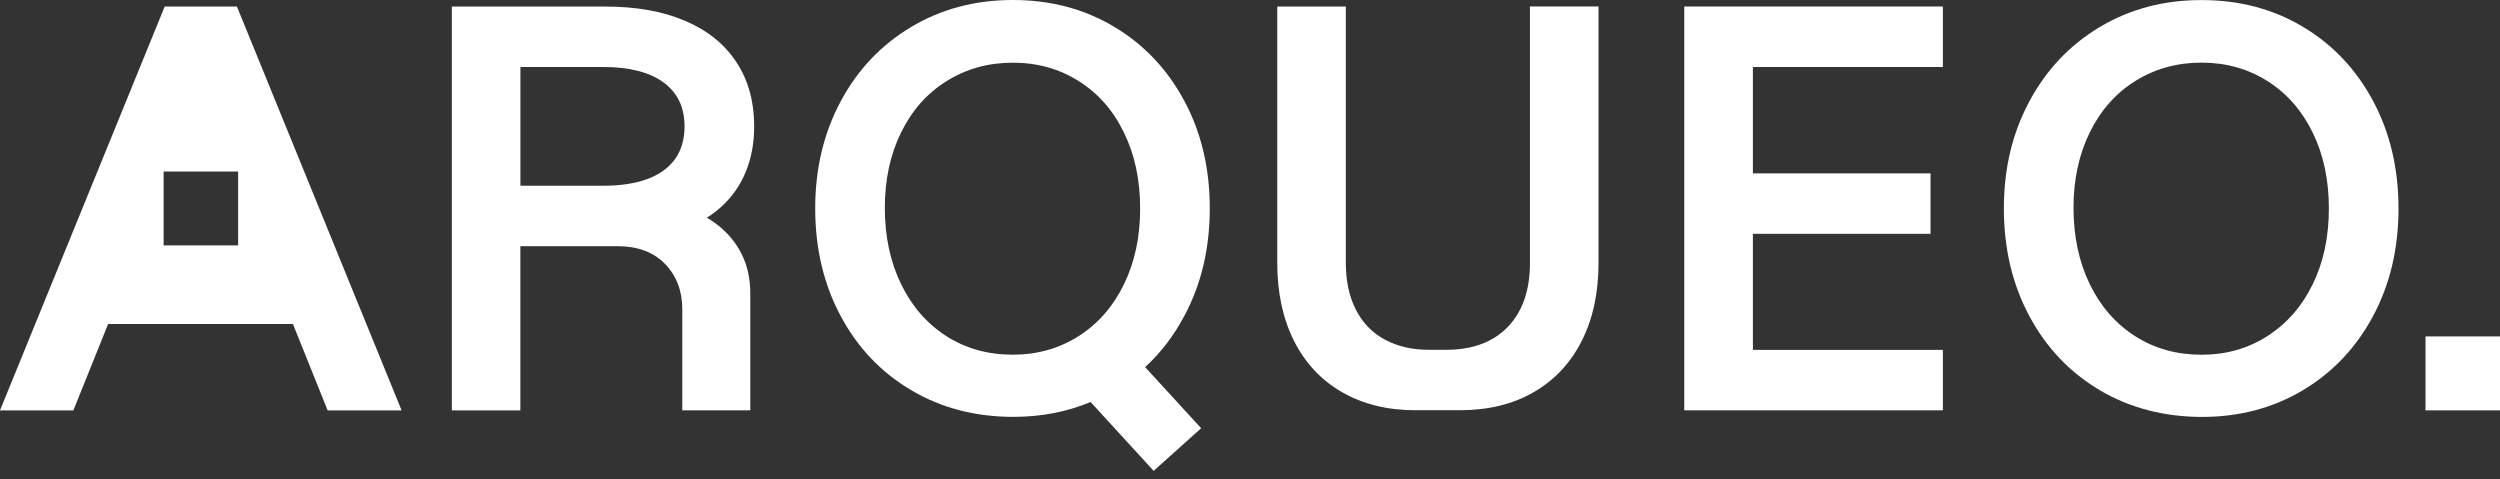 <?xml version="1.0" encoding="UTF-8"?>
<svg xmlns="http://www.w3.org/2000/svg" width="120" height="23" viewBox="0 0 120 23" fill="none">
  <rect x="0" y="0" width="120" height="23" fill="#333333" stroke="none"/>
  <path d="M11.376 0.315H7.905L0 19.698H3.522L5.19 15.552H14.061L15.726 19.698H19.277L11.373 0.315H11.376ZM11.43 11.778H7.854V8.232H11.43V11.778Z" fill="white"></path>
  <path d="M34.439 10.794C34.277 10.668 34.109 10.551 33.926 10.452C34.169 10.299 34.397 10.131 34.607 9.939C35.135 9.462 35.531 8.898 35.801 8.241C36.068 7.584 36.2 6.858 36.2 6.066C36.2 4.872 35.918 3.846 35.345 2.982C34.778 2.115 33.956 1.455 32.882 0.999C31.814 0.54 30.533 0.315 29.048 0.315H21.689V19.698H24.977V11.817H29.645C30.611 11.817 31.37 12.102 31.925 12.672C32.477 13.245 32.75 13.971 32.75 14.847V19.695H36.014V14.067C36.014 13.395 35.882 12.78 35.615 12.228C35.345 11.676 34.955 11.196 34.433 10.788L34.439 10.794ZM31.07 8.595C30.485 8.808 29.777 8.916 28.946 8.916H24.98V3.216H28.946C30.209 3.216 31.175 3.462 31.847 3.954C32.519 4.446 32.858 5.151 32.858 6.066C32.858 6.687 32.705 7.212 32.402 7.635C32.099 8.058 31.655 8.376 31.067 8.595H31.07Z" fill="white"></path>
  <path d="M56.851 15.159C57.664 13.641 58.069 11.922 58.069 10.005C58.069 8.088 57.667 6.369 56.851 4.851C56.041 3.333 54.916 2.142 53.482 1.287C52.051 0.429 50.428 0 48.613 0C46.798 0 45.172 0.435 43.729 1.299C42.286 2.163 41.158 3.354 40.348 4.875C39.535 6.393 39.13 8.106 39.13 10.005C39.13 11.904 39.532 13.641 40.348 15.159C41.158 16.683 42.286 17.868 43.729 18.723C45.172 19.581 46.807 20.009 48.637 20.009C49.975 20.009 51.211 19.773 52.348 19.296L55.375 22.601L57.655 20.555L54.967 17.622C55.717 16.932 56.344 16.116 56.848 15.162L56.851 15.159ZM48.613 17.025C47.419 17.025 46.357 16.728 45.424 16.134C44.494 15.537 43.768 14.703 43.249 13.632C42.73 12.561 42.472 11.343 42.472 9.981C42.472 8.619 42.73 7.425 43.249 6.366C43.768 5.301 44.497 4.476 45.439 3.891C46.381 3.303 47.437 3.009 48.616 3.009C49.795 3.009 50.845 3.303 51.775 3.891C52.711 4.476 53.437 5.301 53.95 6.366C54.469 7.425 54.727 8.64 54.727 10.005C54.727 11.37 54.469 12.585 53.95 13.644C53.434 14.709 52.708 15.537 51.775 16.134C50.845 16.725 49.789 17.025 48.616 17.025H48.613Z" fill="white"></path>
  <path d="M64.42 18.827C63.418 18.248 62.65 17.429 62.113 16.364C61.579 15.303 61.309 14.055 61.309 12.62V0.312H64.6V12.62C64.6 13.485 64.759 14.232 65.08 14.861C65.401 15.492 65.863 15.971 66.466 16.298C67.072 16.625 67.777 16.79 68.59 16.79H69.421C70.681 16.79 71.665 16.424 72.376 15.69C73.084 14.954 73.438 13.931 73.438 12.617V0.309H76.729V12.617C76.729 14.052 76.462 15.3 75.925 16.361C75.388 17.423 74.62 18.245 73.618 18.824C72.616 19.403 71.434 19.691 70.069 19.691H67.945C66.598 19.691 65.422 19.403 64.42 18.824V18.827Z" fill="white"></path>
  <path d="M93.259 3.216H84.139V8.322H92.665V11.223H84.139V16.794H93.259V19.695H80.845V0.312H93.259V3.213V3.216Z" fill="white"></path>
  <path d="M100.785 18.726C99.342 17.87 98.215 16.683 97.404 15.162C96.591 13.641 96.186 11.922 96.186 10.005C96.186 8.088 96.591 6.396 97.404 4.875C98.218 3.354 99.342 2.163 100.785 1.299C102.228 0.435 103.854 0.003 105.669 0.003C107.484 0.003 109.107 0.429 110.541 1.287C111.975 2.142 113.097 3.33 113.91 4.851C114.723 6.372 115.128 8.091 115.128 10.008C115.128 11.925 114.723 13.644 113.91 15.165C113.097 16.686 111.975 17.873 110.541 18.729C109.107 19.584 107.493 20.012 105.696 20.012C103.899 20.012 102.228 19.584 100.785 18.729V18.726ZM108.831 16.134C109.764 15.537 110.49 14.709 111.009 13.647C111.528 12.585 111.786 11.37 111.786 10.005C111.786 8.64 111.528 7.428 111.009 6.363C110.49 5.301 109.764 4.476 108.831 3.888C107.898 3.3 106.845 3.006 105.669 3.006C104.493 3.006 103.437 3.3 102.495 3.888C101.553 4.476 100.824 5.301 100.305 6.363C99.786 7.425 99.528 8.631 99.528 9.978C99.528 11.325 99.786 12.561 100.305 13.632C100.824 14.703 101.55 15.537 102.483 16.134C103.416 16.73 104.478 17.027 105.669 17.027C106.86 17.027 107.898 16.73 108.831 16.134Z" fill="white"></path>
  <path d="M120 19.697H116.424V16.148H120V19.697Z" fill="white"></path>
</svg>
